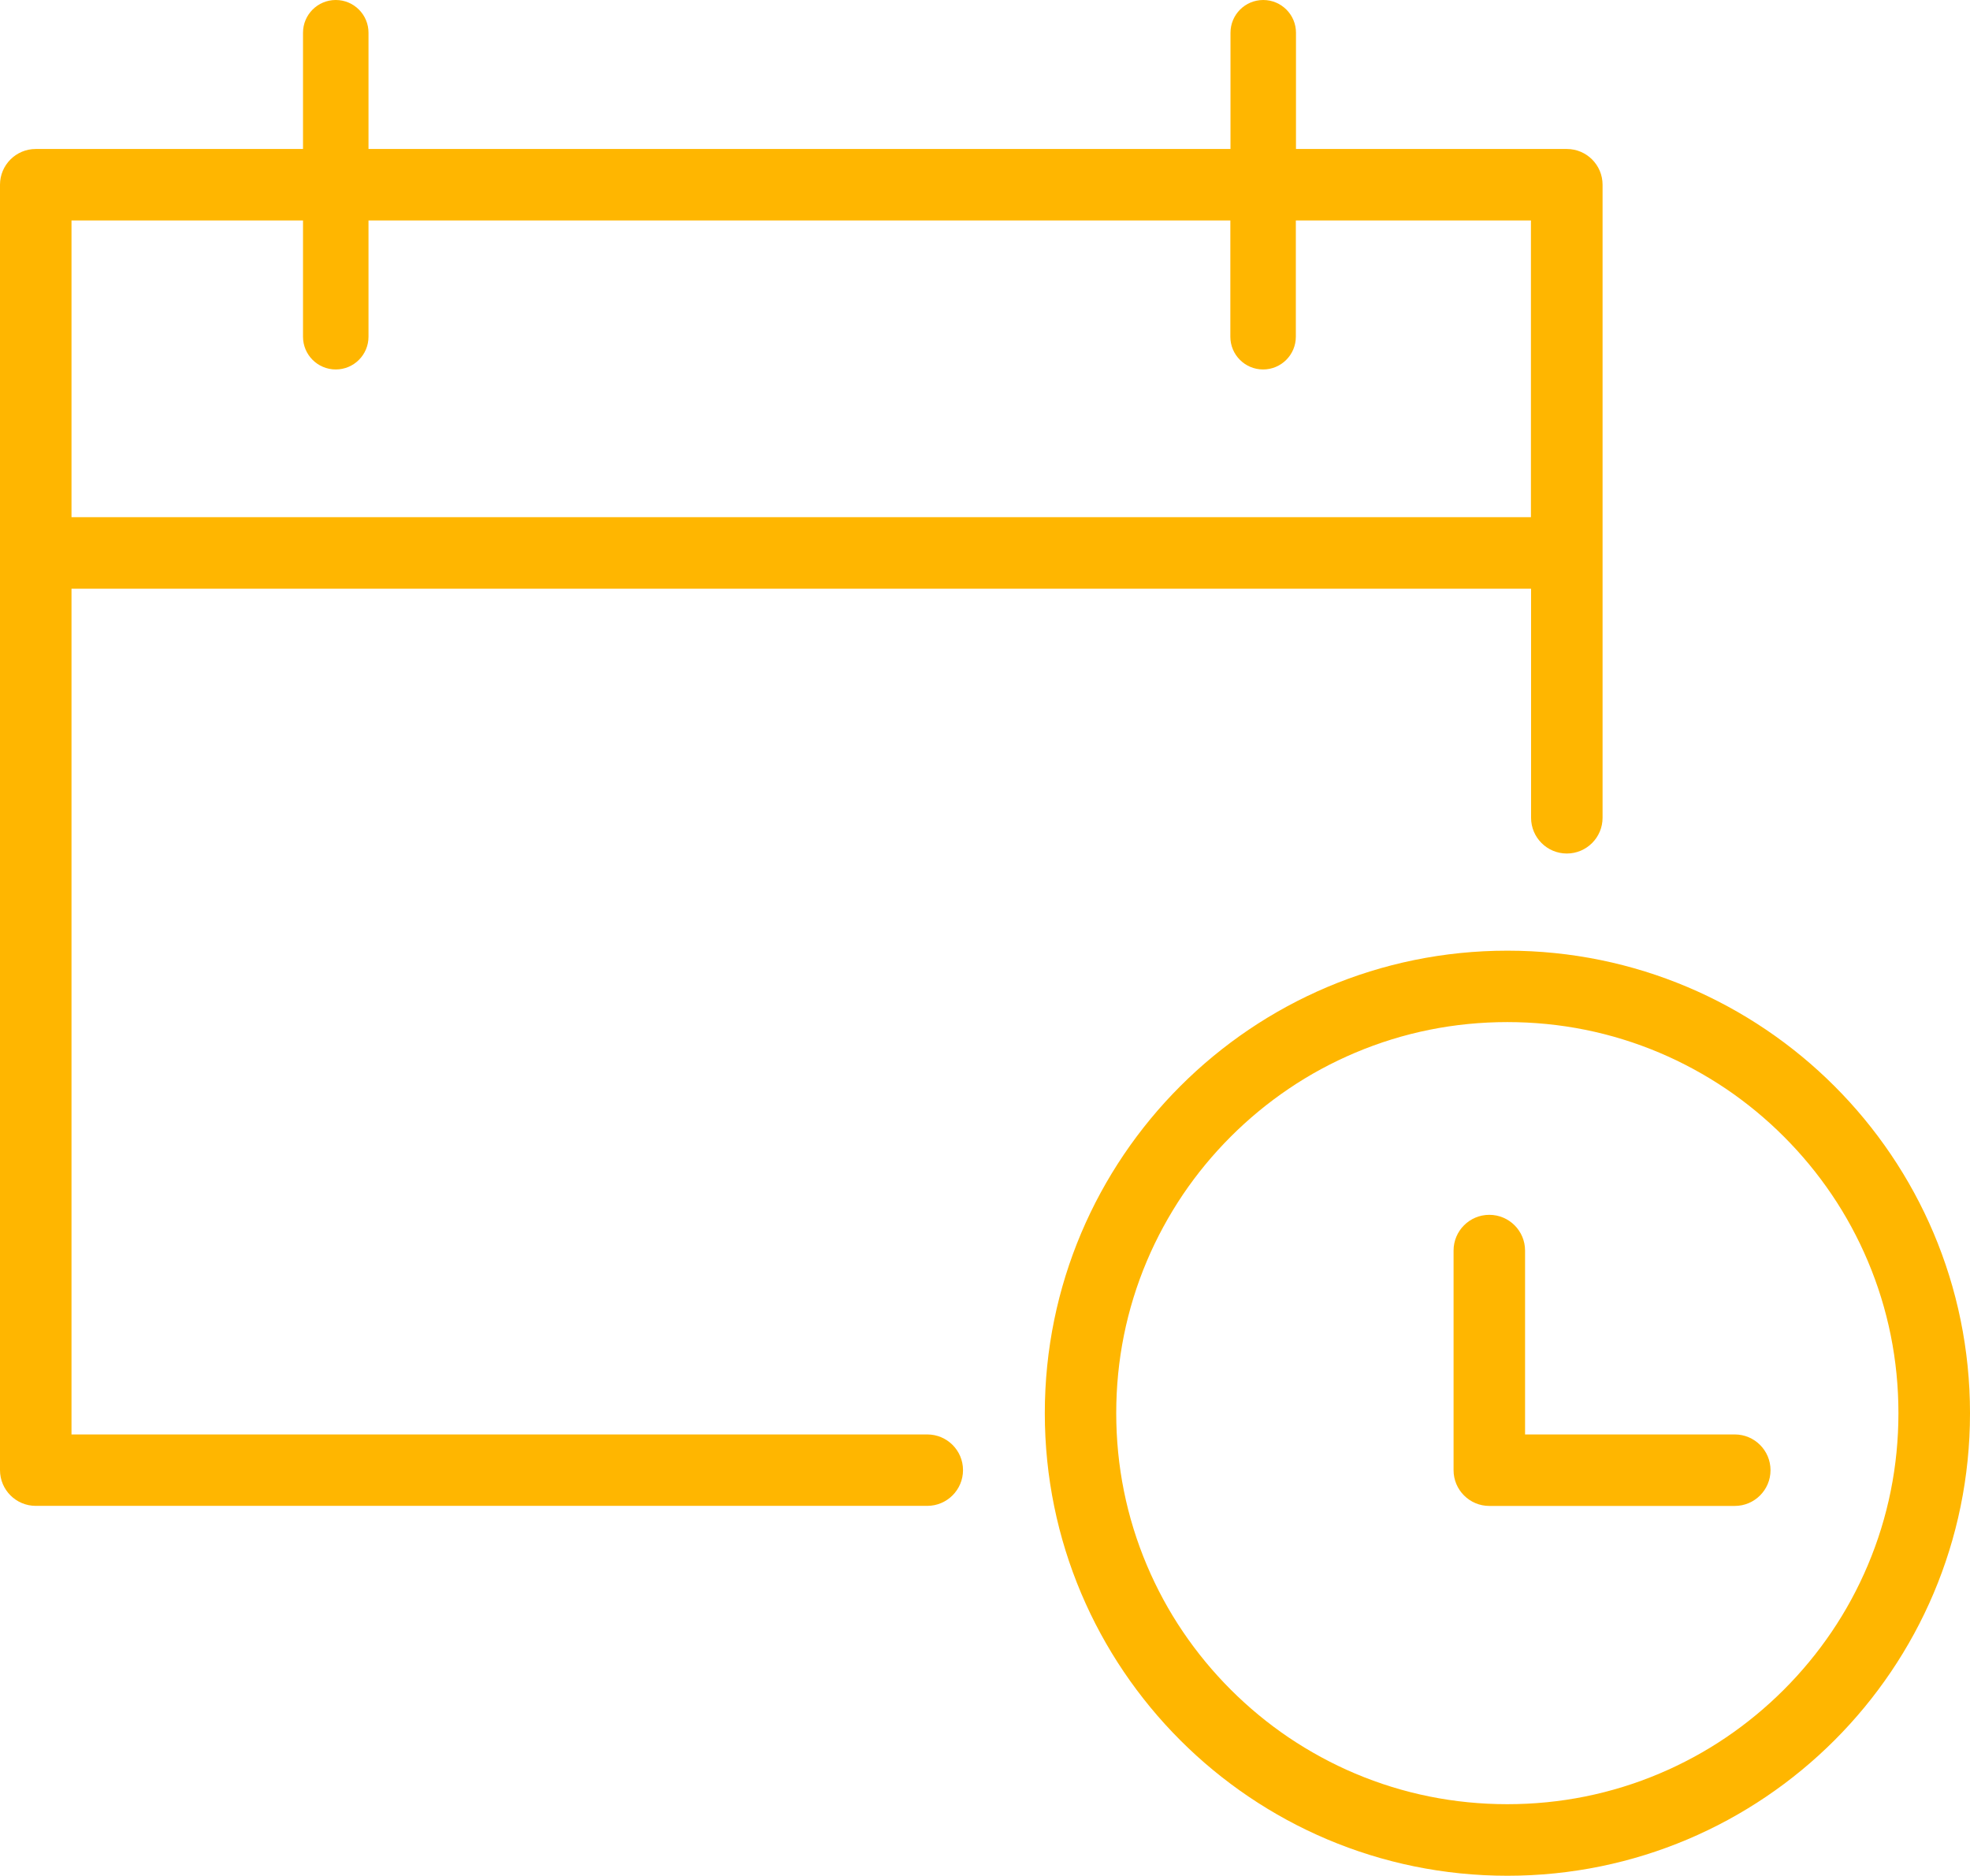 <?xml version="1.0" encoding="UTF-8"?> <!-- Generator: Adobe Illustrator 28.0.0, SVG Export Plug-In . SVG Version: 6.00 Build 0) --> <svg xmlns="http://www.w3.org/2000/svg" xmlns:xlink="http://www.w3.org/1999/xlink" version="1.1" id="Layer_2" x="0px" y="0px" viewBox="0 0 2755.3 2623.8" style="enable-background:new 0 0 2755.3 2623.8;" xml:space="preserve"> <style type="text/css"> .st0{fill:#FFB600;} </style> <g> <path class="st0" d="M1296.9,2006.5H100v-1183h2041.4v320.4c0,27.6,22.4,50,50,50s50-22.4,50-50V258.4c0-27.6-22.4-50-50-50h-378.8 V45.8c0-25.3-20.5-45.8-45.8-45.8s-45.8,20.5-45.8,45.8v162.6H515.4V45.8c0-25.3-20.5-45.8-45.8-45.8s-45.8,20.5-45.8,45.8v162.6 H50c-27.6,0-50,22.4-50,50v1798c0,27.6,22.4,50,50,50h1246.9c27.6,0,50-22.4,50-50S1324.5,2006.5,1296.9,2006.5z M423.8,308.4V471 c0,25.3,20.5,45.8,45.8,45.8s45.8-20.5,45.8-45.8V308.4h1205.4V471c0,25.3,20.5,45.8,45.8,45.8s45.8-20.5,45.8-45.8V308.4h328.8 v415H100v-415H423.8z"></path> <g> <path class="st0" d="M2426.3,2006.5h-293.3v-257.2c0-27.6-22.4-50-50-50s-50,22.4-50,50v307.2c0,27.6,22.4,50,50,50h343.3 c27.6,0,50-22.4,50-50S2453.9,2006.5,2426.3,2006.5z"></path> <path class="st0" d="M2108.3,1329.8c-357.3,0-647,289.7-647,647s289.7,647,647,647s647-289.7,647-647S2465.6,1329.8,2108.3,1329.8 z M2561.9,2282.5c-19.6,29-42.1,56.2-66.9,81s-52,47.3-81,66.9c-29.2,19.8-60.5,36.7-92.9,50.4c-67.4,28.5-139,42.9-212.9,42.9 s-145.5-14.4-212.9-42.9c-32.4-13.7-63.6-30.7-92.9-50.4c-29-19.6-56.2-42.1-81-66.9s-47.3-52-66.9-81 c-19.8-29.2-36.7-60.5-50.4-92.9c-28.5-67.4-42.9-139-42.9-212.9s14.4-145.5,42.9-212.9c13.7-32.4,30.7-63.6,50.4-92.9 c19.6-29,42.1-56.2,66.9-81c24.8-24.8,52-47.3,81-66.9c29.2-19.8,60.5-36.7,92.9-50.4c67.4-28.5,139-42.9,212.9-42.9 s145.5,14.4,212.9,42.9c32.4,13.7,63.6,30.7,92.9,50.4c29,19.6,56.2,42.1,81,66.9c24.8,24.8,47.3,52,66.9,81 c19.8,29.2,36.7,60.5,50.4,92.9c28.5,67.4,42.9,139,42.9,212.9s-14.4,145.5-42.9,212.9C2598.6,2222,2581.7,2253.3,2561.9,2282.5z"></path> </g> </g> </svg> 